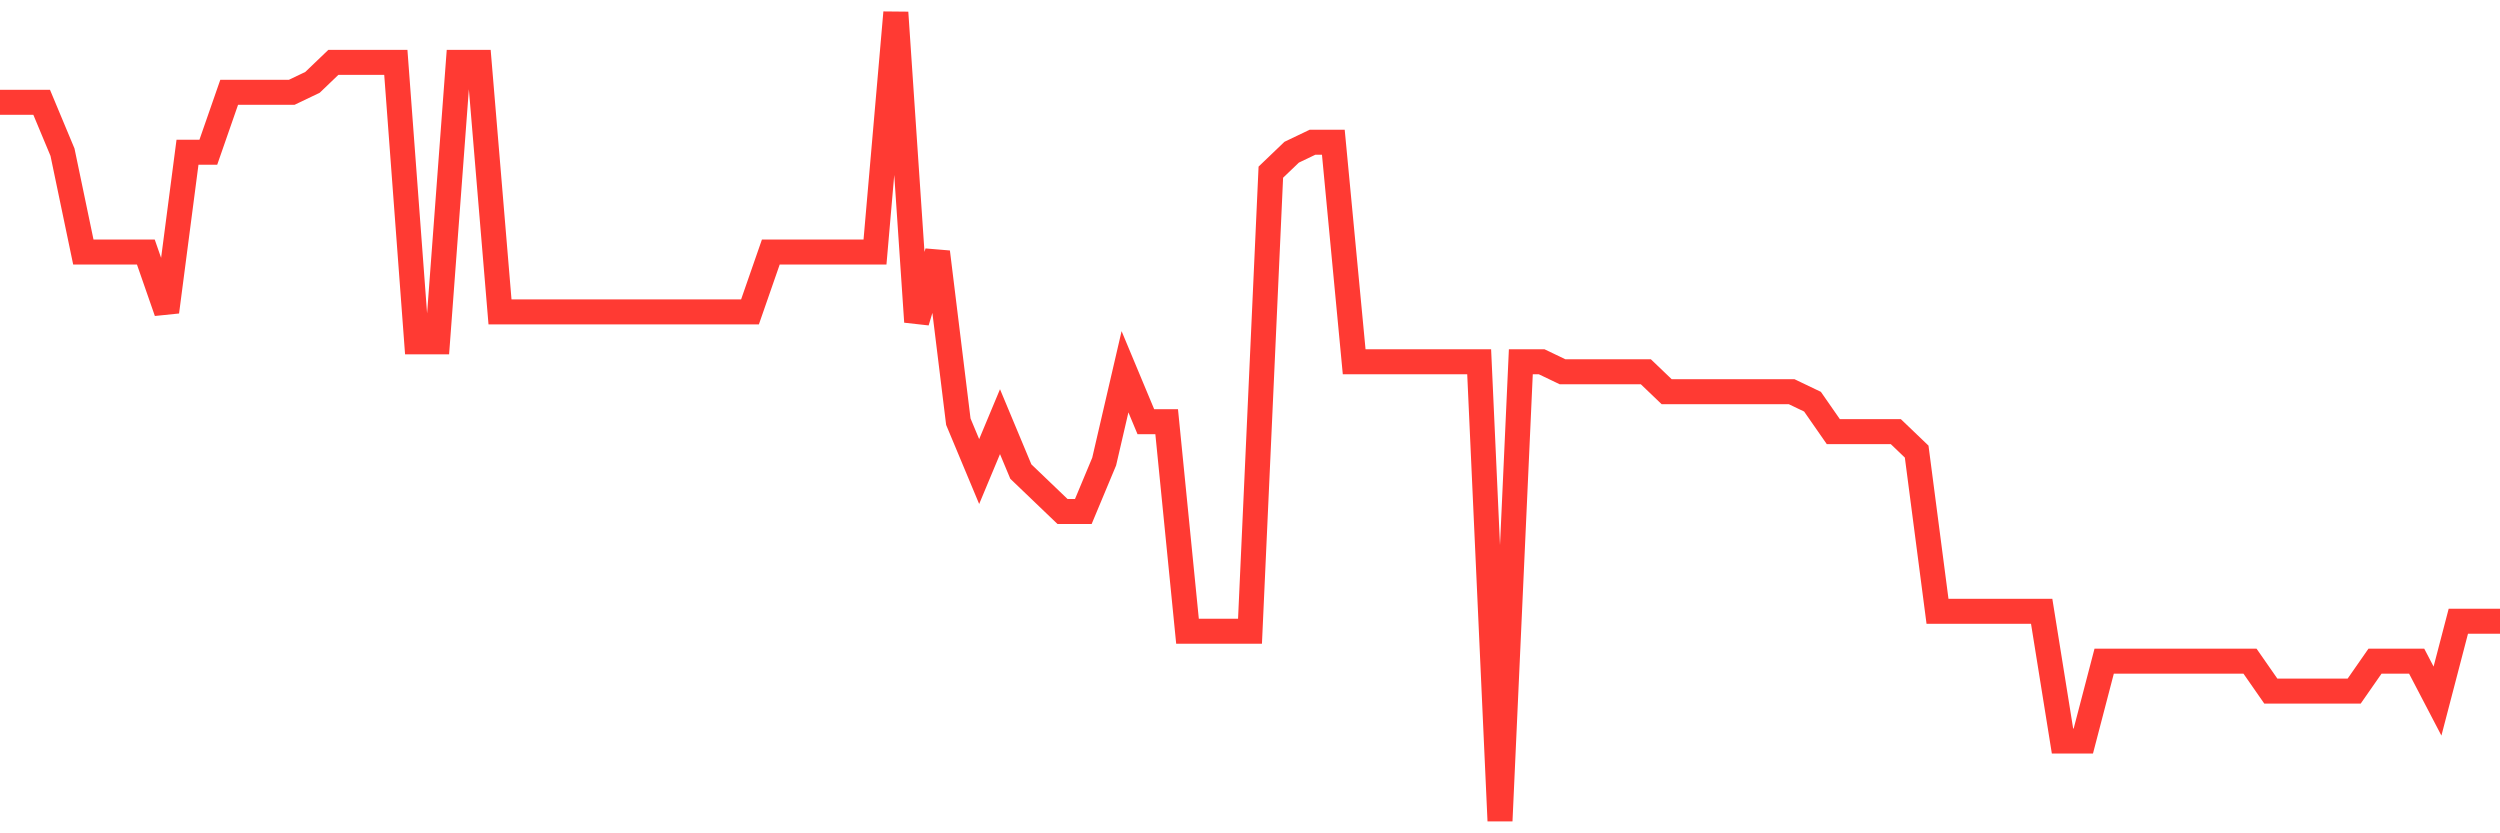 <svg
  xmlns="http://www.w3.org/2000/svg"
  xmlns:xlink="http://www.w3.org/1999/xlink"
  width="120"
  height="40"
  viewBox="0 0 120 40"
  preserveAspectRatio="none"
>
  <polyline
    points="0,4.911 1,4.911 2,4.911 3,7.306 4,12.096 5,12.096 6,12.096 7,12.096 8,14.97 9,7.306 10,7.306 11,4.432 12,4.432 13,4.432 14,4.432 15,3.953 16,2.995 17,2.995 18,2.995 19,2.995 20,16.407 21,16.407 22,2.995 23,2.995 24,14.97 25,14.97 26,14.97 27,14.97 28,14.97 29,14.97 30,14.97 31,14.97 32,14.97 33,14.97 34,14.97 35,14.97 36,14.97 37,12.096 38,12.096 39,12.096 40,12.096 41,12.096 42,12.096 43,0.6 44,15.449 45,12.096 46,20.24 47,22.635 48,20.24 49,22.635 50,23.593 51,24.551 52,24.551 53,22.156 54,17.844 55,20.24 56,20.24 57,30.299 58,30.299 59,30.299 60,30.299 61,8.264 62,7.306 63,6.827 64,6.827 65,17.365 66,17.365 67,17.365 68,17.365 69,17.365 70,17.365 71,17.365 72,39.4 73,17.365 74,17.365 75,17.844 76,17.844 77,17.844 78,17.844 79,17.844 80,18.802 81,18.802 82,18.802 83,18.802 84,18.802 85,18.802 86,18.802 87,19.281 88,20.719 89,20.719 90,20.719 91,20.719 92,21.677 93,29.341 94,29.341 95,29.341 96,29.341 97,29.341 98,29.341 99,35.568 100,35.568 101,31.736 102,31.736 103,31.736 104,31.736 105,31.736 106,31.736 107,31.736 108,31.736 109,33.173 110,33.173 111,33.173 112,33.173 113,33.173 114,31.736 115,31.736 116,31.736 117,33.652 118,29.82 119,29.82 120,29.82"
    fill="none"
    stroke="#ff3a33"
    stroke-width="1.2"
  >
  </polyline>
</svg>